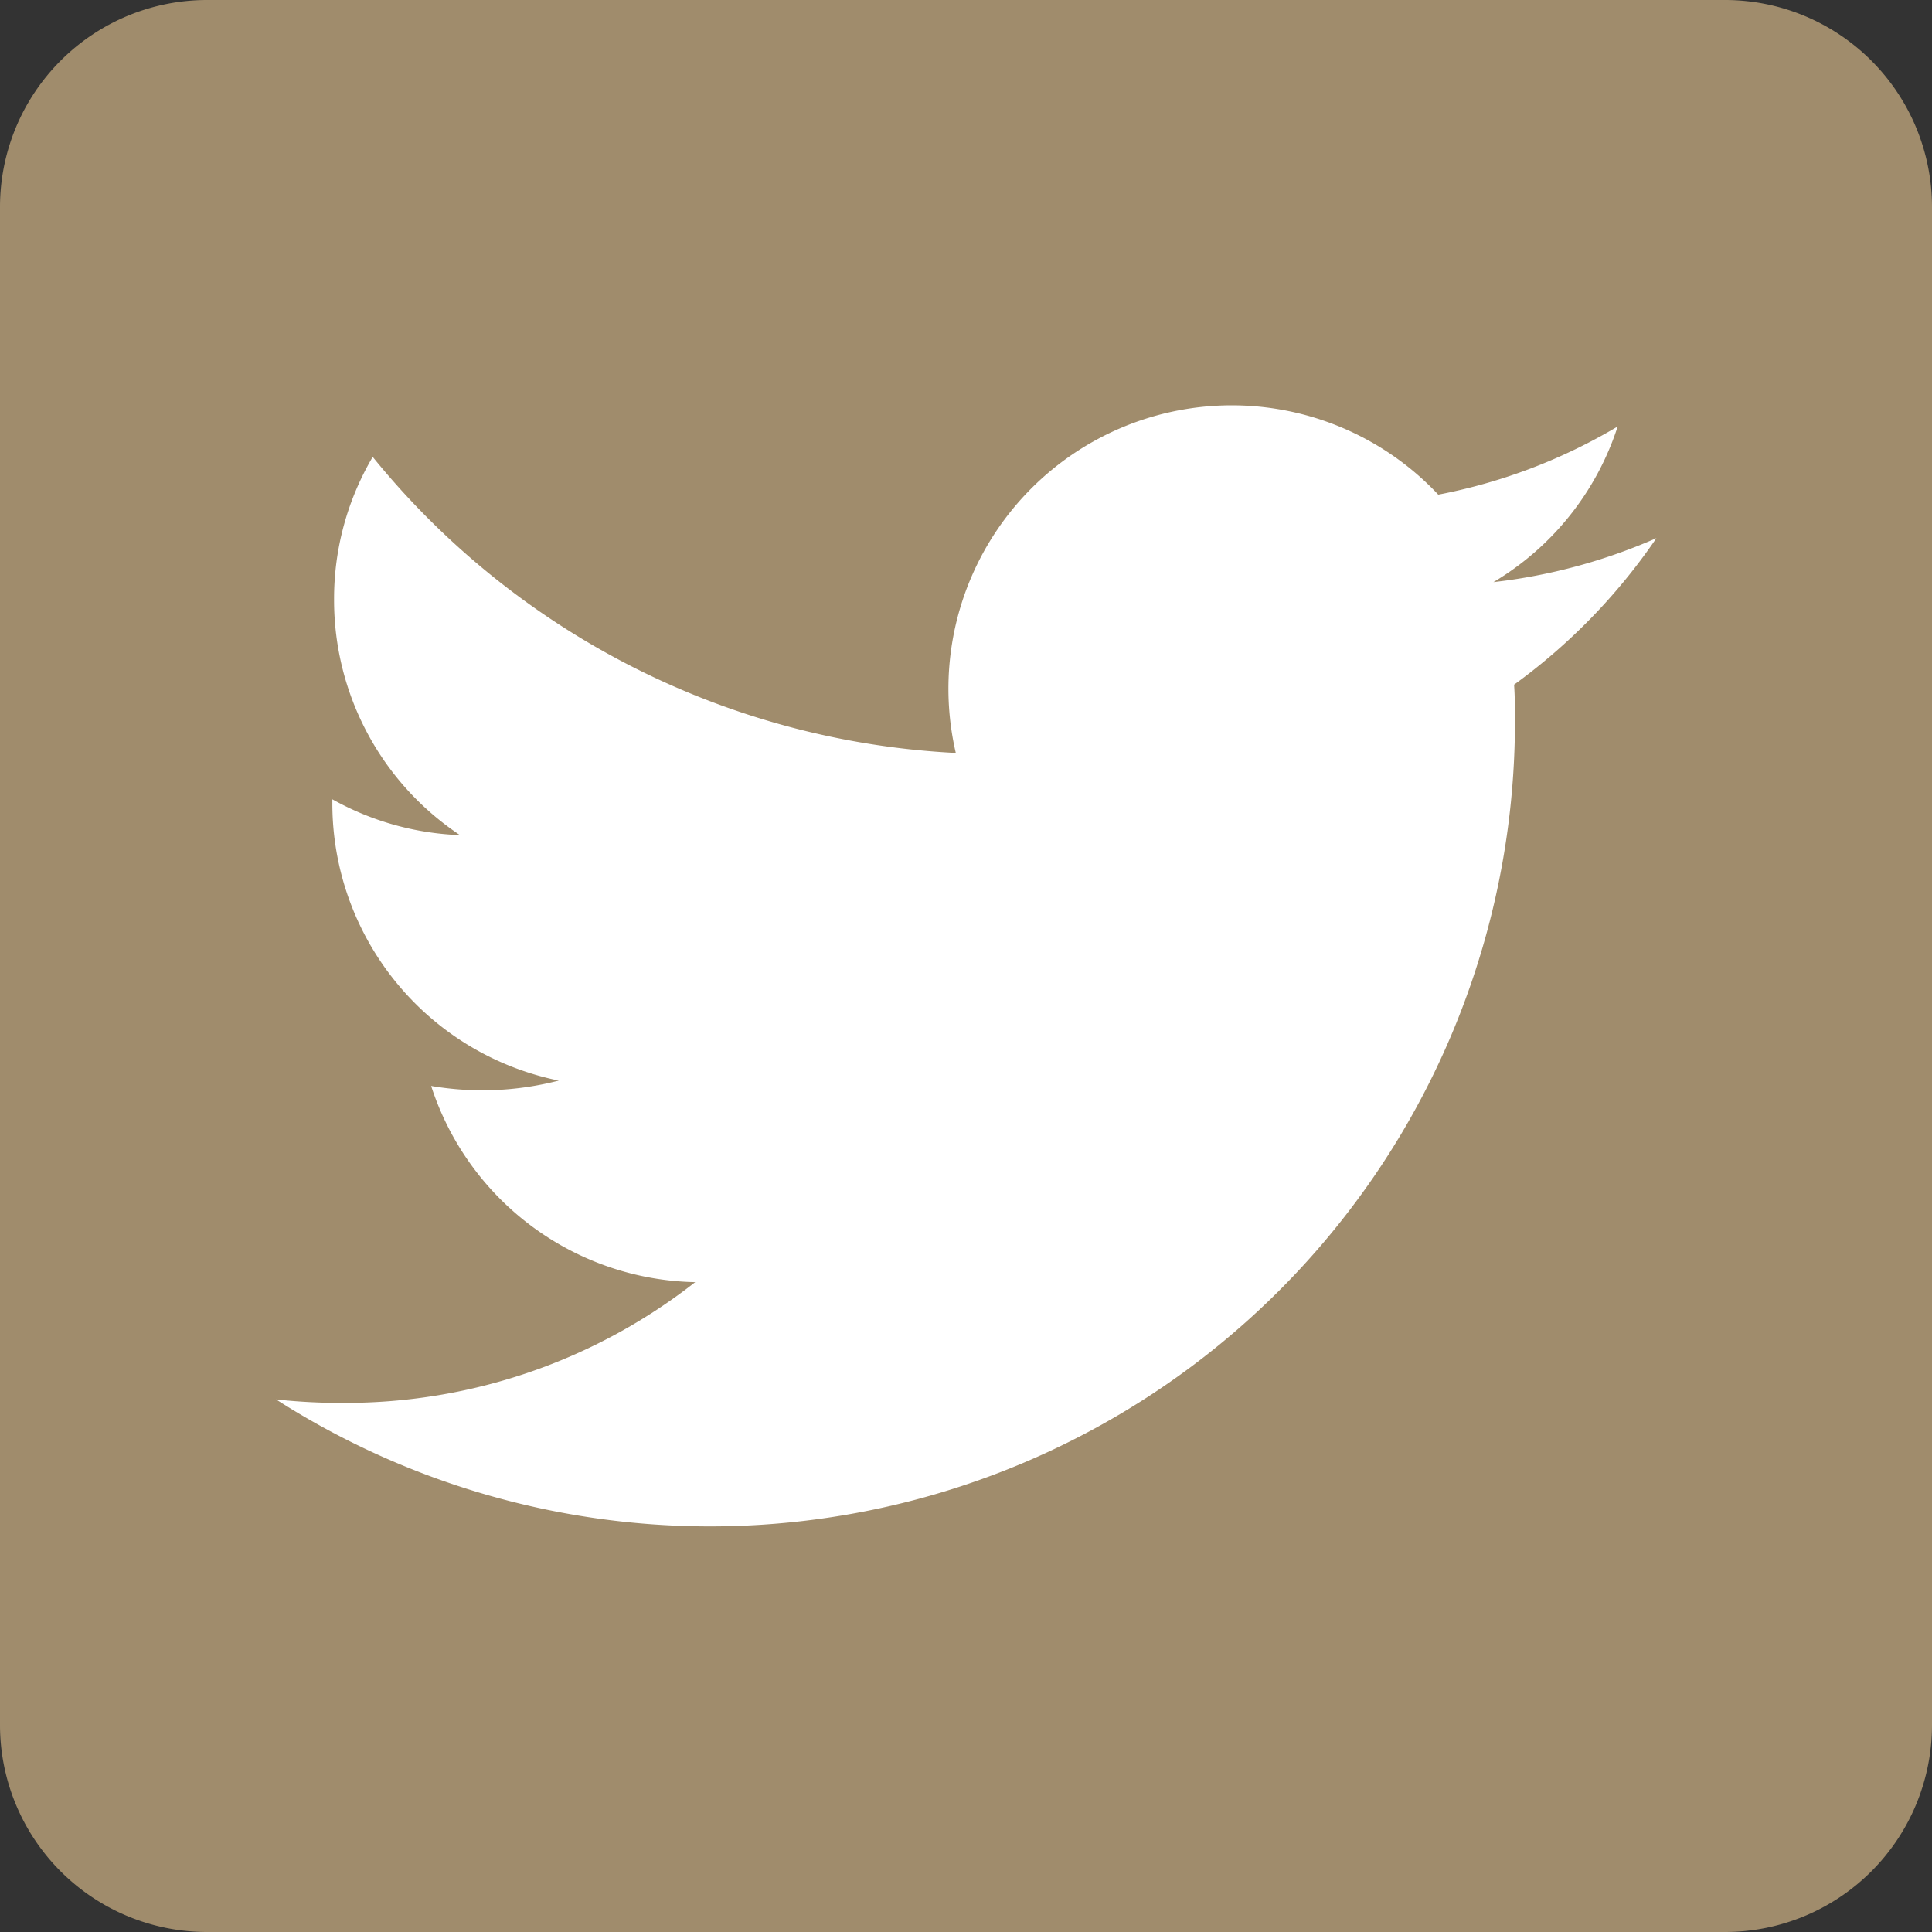 <svg id="グループ_1355" data-name="グループ 1355" xmlns="http://www.w3.org/2000/svg" width="36" height="36" viewBox="0 0 36 36">
  <rect x="0" y="0" width="36" height="36" fill="#333333" stroke="none"/>
  <rect id="長方形_569" data-name="長方形 569" width="34.2" height="34.2" rx="5" transform="translate(1.2 1.2)" fill="#fff"/>
  <path id="Icon_awesome-twitter-square" data-name="Icon awesome-twitter-square" d="M32.143,2.25H3.857A3.858,3.858,0,0,0,0,6.107V34.393A3.858,3.858,0,0,0,3.857,38.25H32.143A3.858,3.858,0,0,0,36,34.393V6.107A3.858,3.858,0,0,0,32.143,2.25Zm-3.93,12.761c.016.224.016.458.016.683A15,15,0,0,1,5.143,28.326a11.1,11.1,0,0,0,1.27.065,10.566,10.566,0,0,0,6.541-2.25,5.28,5.28,0,0,1-4.92-3.656,5.68,5.68,0,0,0,2.378-.1,5.27,5.27,0,0,1-4.219-5.176v-.065a5.267,5.267,0,0,0,2.378.667,5.26,5.26,0,0,1-2.346-4.387,5.2,5.2,0,0,1,.72-2.66A14.964,14.964,0,0,0,17.81,16.28,5.28,5.28,0,0,1,26.8,11.467a10.327,10.327,0,0,0,3.343-1.27,5.256,5.256,0,0,1-2.315,2.9,10.488,10.488,0,0,0,3.037-.82,11.093,11.093,0,0,1-2.654,2.732Z" transform="translate(0 -2.25)" fill="#a08c6c"/>
</svg>
